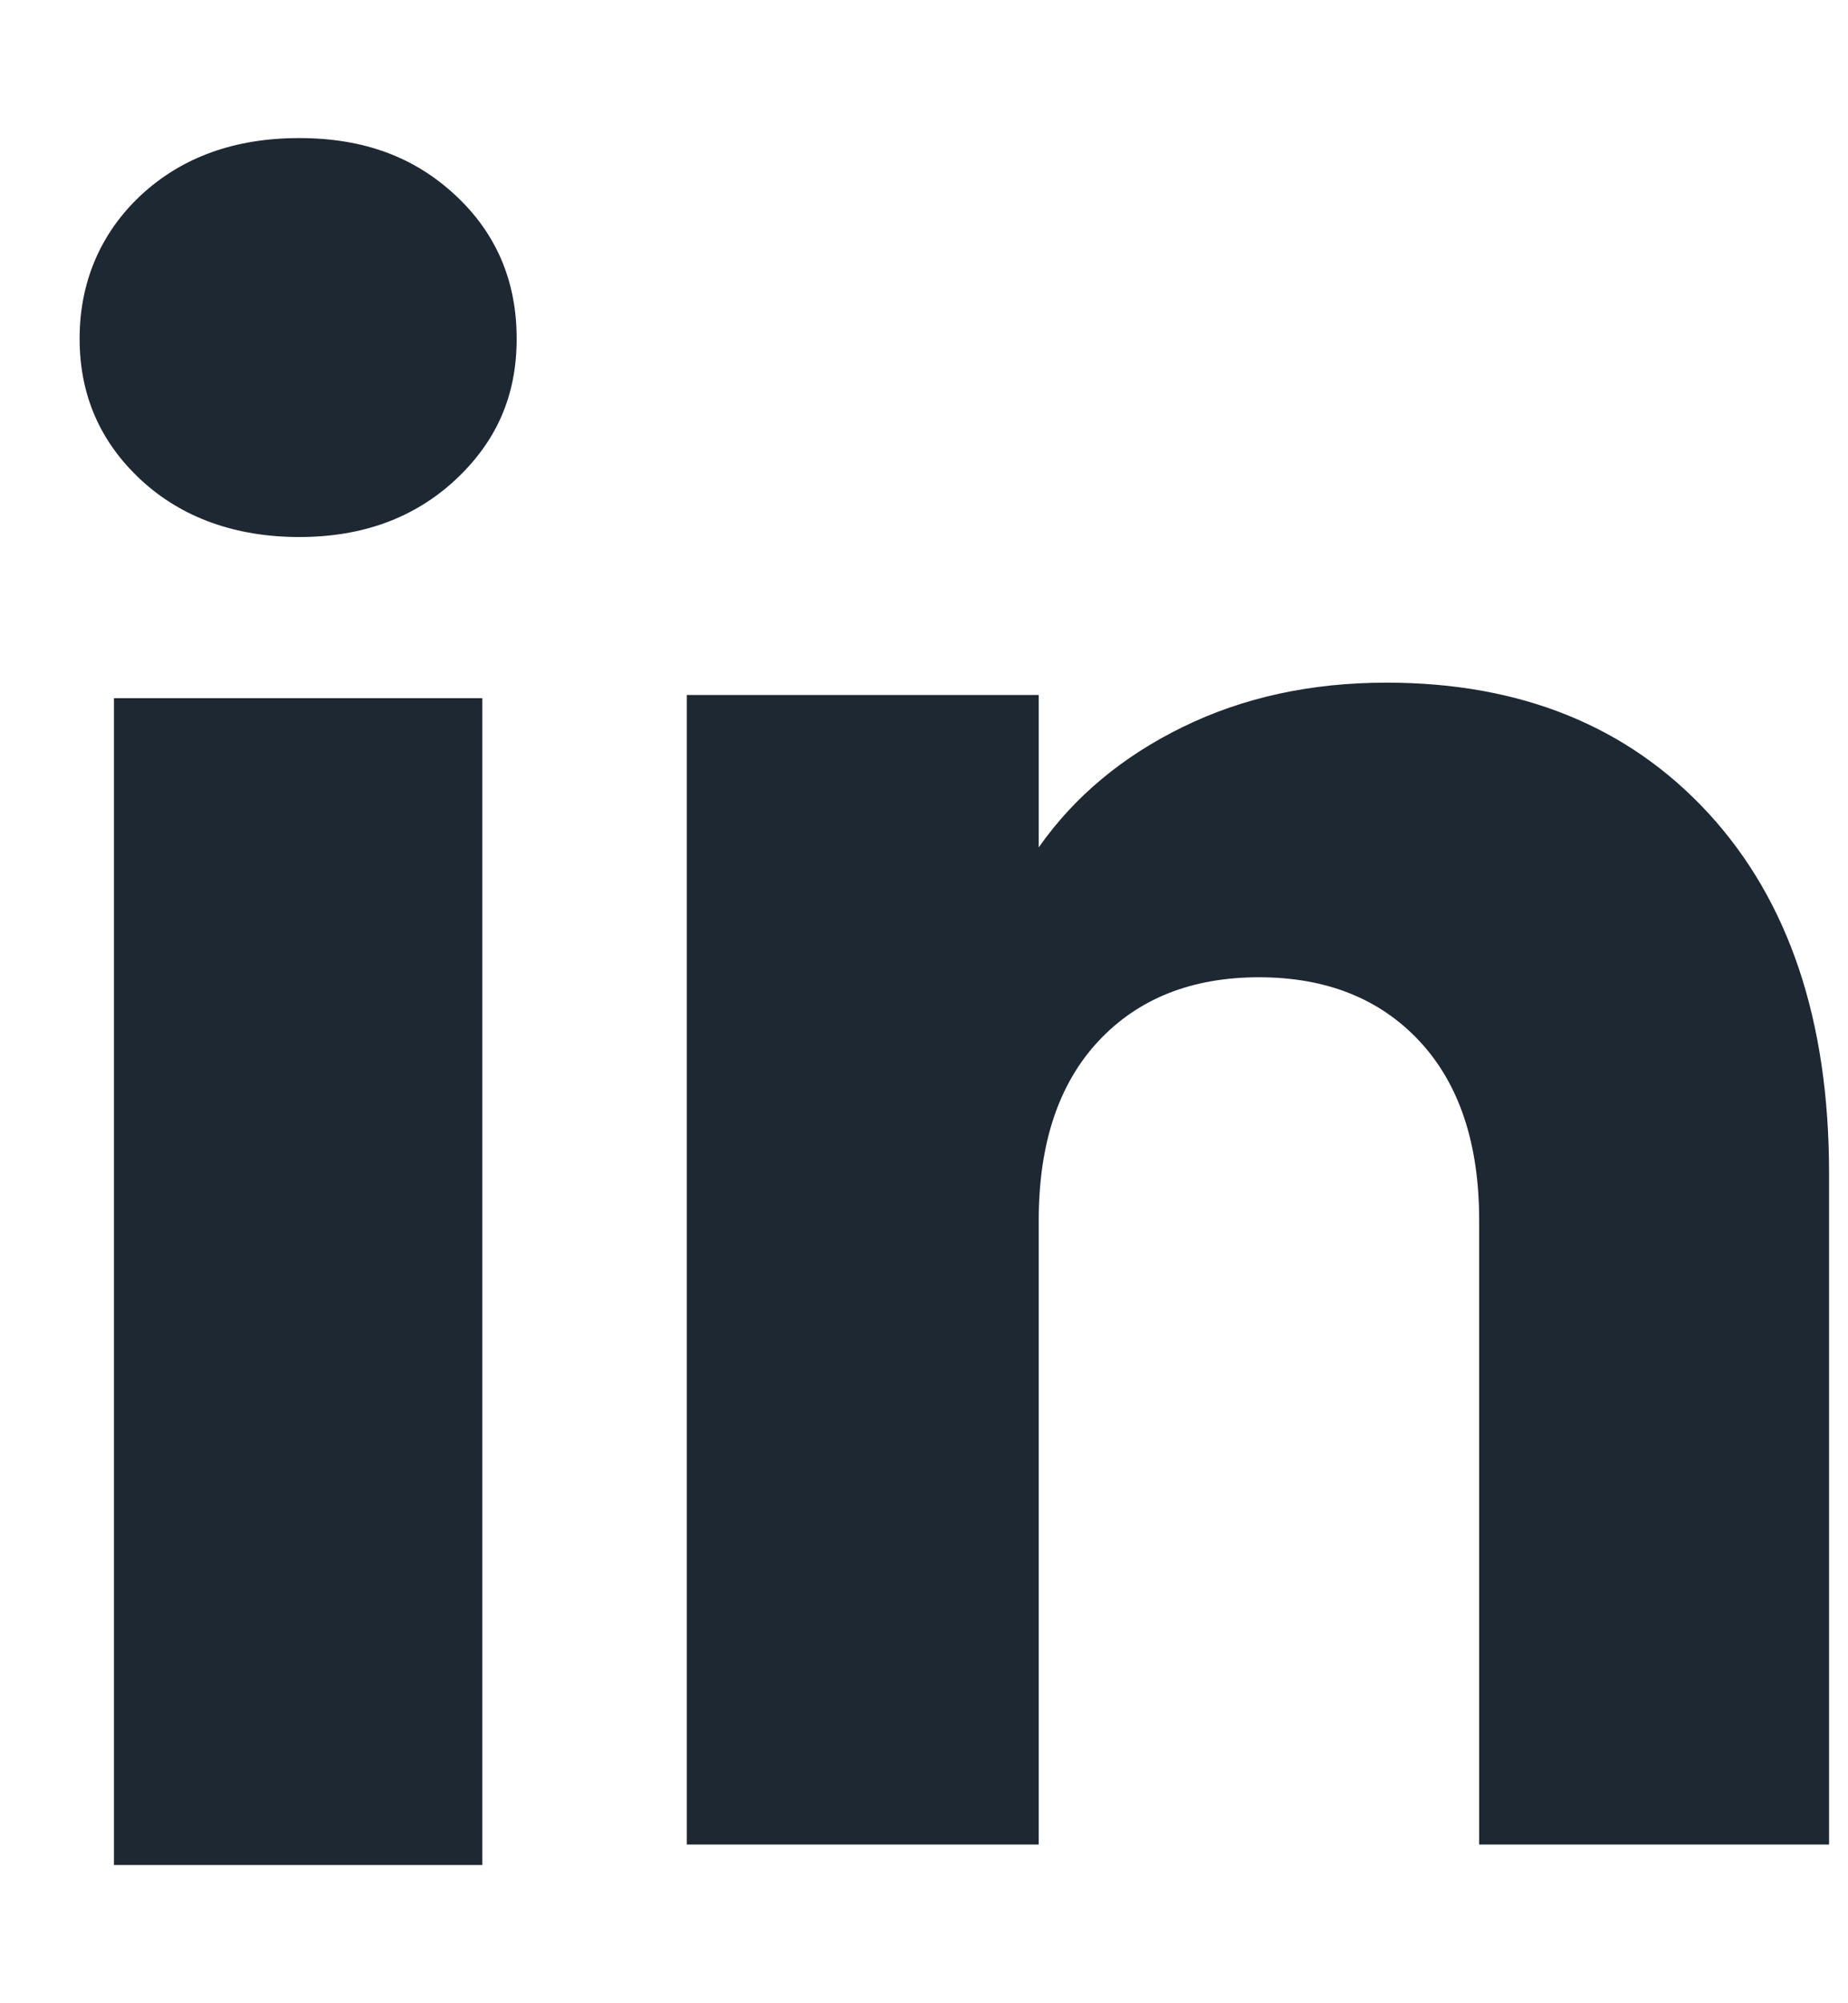 <svg width="12" height="13" viewBox="0 0 12 13" fill="none" xmlns="http://www.w3.org/2000/svg">
<path d="M0.915 3.114C0.649 2.867 0.517 2.562 0.517 2.198C0.517 1.834 0.65 1.515 0.915 1.267C1.181 1.02 1.524 0.896 1.943 0.896C2.363 0.896 2.692 1.02 2.957 1.267C3.223 1.514 3.355 1.825 3.355 2.198C3.355 2.571 3.222 2.867 2.957 3.114C2.691 3.361 2.354 3.485 1.943 3.485C1.533 3.485 1.181 3.361 0.915 3.114ZM3.132 4.531V12.103H0.74V4.531H3.132Z" fill="#1E2833"/>
<path d="M11.095 5.279C11.616 5.846 11.877 6.623 11.877 7.612V11.97H9.605V7.919C9.605 7.42 9.475 7.032 9.217 6.756C8.959 6.48 8.611 6.342 8.175 6.342C7.739 6.342 7.391 6.48 7.133 6.756C6.875 7.032 6.745 7.42 6.745 7.919V11.97H4.46V4.51H6.745V5.499C6.976 5.17 7.289 4.909 7.68 4.718C8.072 4.526 8.513 4.43 9.003 4.43C9.876 4.43 10.574 4.713 11.095 5.279Z" fill="#1E2833"/>
</svg>
